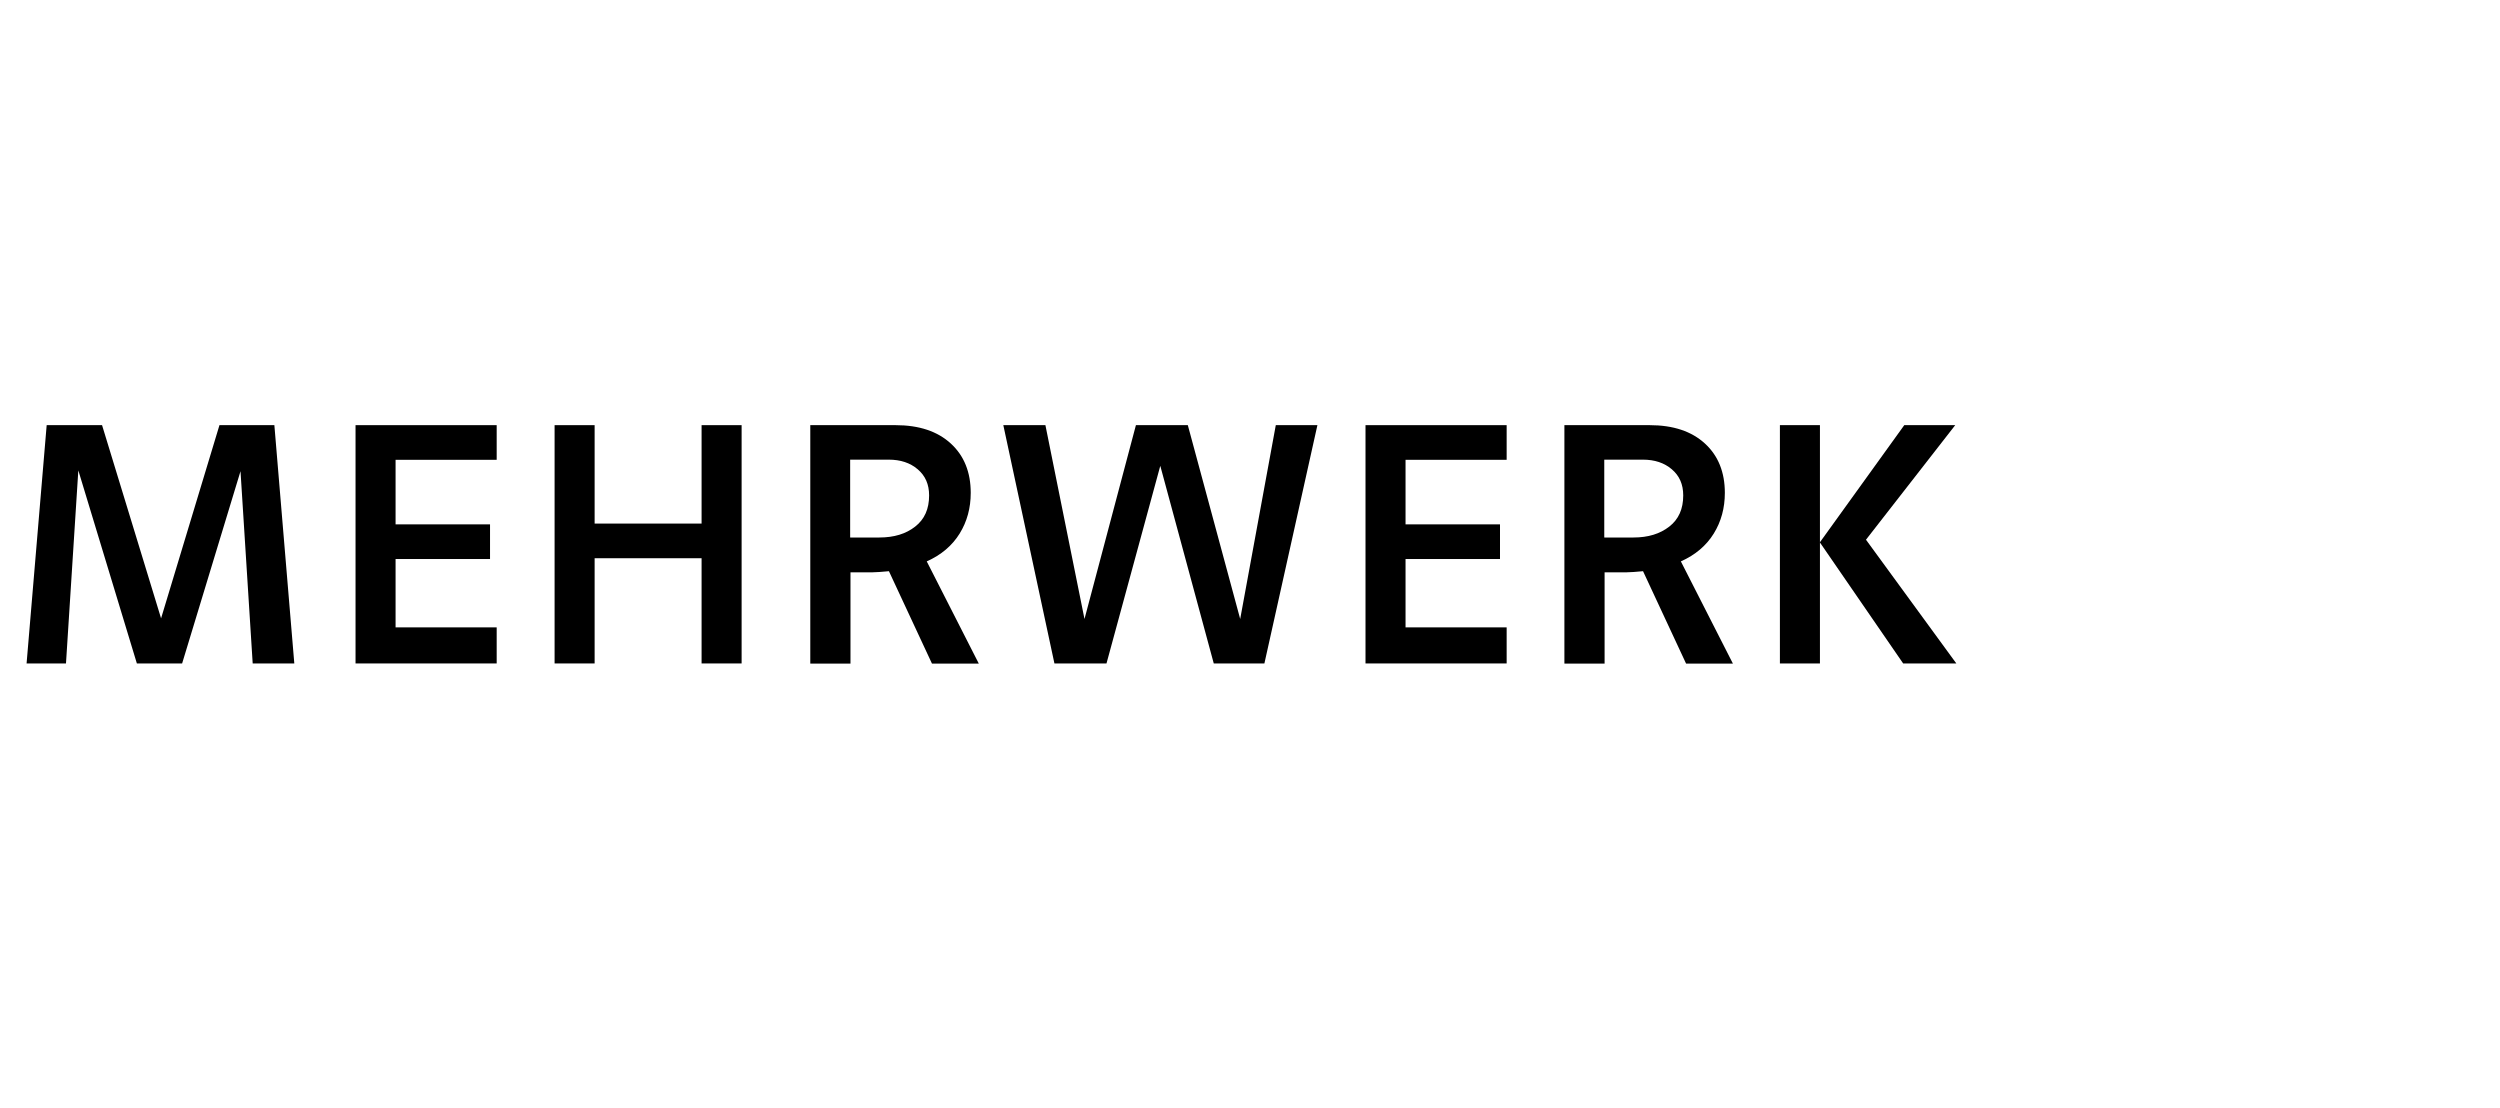 <?xml version="1.0" encoding="UTF-8"?>
<svg xmlns="http://www.w3.org/2000/svg" id="uuid-048f3931-d69d-4d4f-944f-7a55a059a76f" data-name="Umgewandelt" viewBox="0 0 158 70">
  <path d="m1.68,41.93l1.27-15.06h3.5l3.73,12.21,3.69-12.21h3.47l1.26,15.06h-2.63l-.77-12.15-3.69,12.15h-2.86l-3.7-12.2-.78,12.2H1.68Z"></path>
  <path d="m22.47,41.93v-15.06h8.92v2.19h-6.39v4.08h5.97v2.19h-5.97v4.32h6.39v2.28h-8.92Z"></path>
  <path d="m35.05,41.93v-15.06h2.53v6.22h6.76v-6.22h2.53v15.06h-2.53v-6.65h-6.76v6.65h-2.53Z"></path>
  <path d="m51.21,41.93v-15.06h5.39c1.49,0,2.65.39,3.49,1.16s1.26,1.81,1.26,3.12c0,.95-.23,1.81-.7,2.57-.47.76-1.16,1.35-2.08,1.76l3.29,6.46h-2.96l-2.72-5.84c-.45.04-.79.07-1.03.07h-1.4v5.77h-2.53Zm2.53-7.96h1.84c.92,0,1.68-.23,2.26-.69.59-.46.88-1.11.88-1.97,0-.7-.24-1.24-.72-1.65s-1.09-.61-1.83-.61h-2.44v4.91Z"></path>
  <path d="m63.4,26.87h2.67l2.47,12.25,3.25-12.25h3.28l3.31,12.25,2.25-12.25h2.63l-3.35,15.06h-3.2l-3.38-12.49-3.4,12.49h-3.29l-3.23-15.06Z"></path>
  <path d="m86.3,41.93v-15.06h8.92v2.19h-6.39v4.08h5.97v2.19h-5.97v4.32h6.39v2.28h-8.92Z"></path>
  <path d="m98.87,41.93v-15.06h5.39c1.49,0,2.65.39,3.49,1.16s1.26,1.81,1.26,3.12c0,.95-.23,1.81-.7,2.57s-1.16,1.35-2.08,1.76l3.29,6.46h-2.96l-2.72-5.84c-.45.04-.79.07-1.03.07h-1.4v5.77h-2.53Zm2.53-7.96h1.84c.92,0,1.67-.23,2.26-.69.59-.46.88-1.11.88-1.97,0-.7-.24-1.24-.72-1.65s-1.09-.61-1.83-.61h-2.44v4.91Z"></path>
  <path d="m112.49,41.93v-15.06h2.53v15.06h-2.53Zm2.53-7.66l5.33-7.4h3.22l-5.64,7.24,5.71,7.82h-3.36l-5.27-7.66Z"></path>
</svg>
